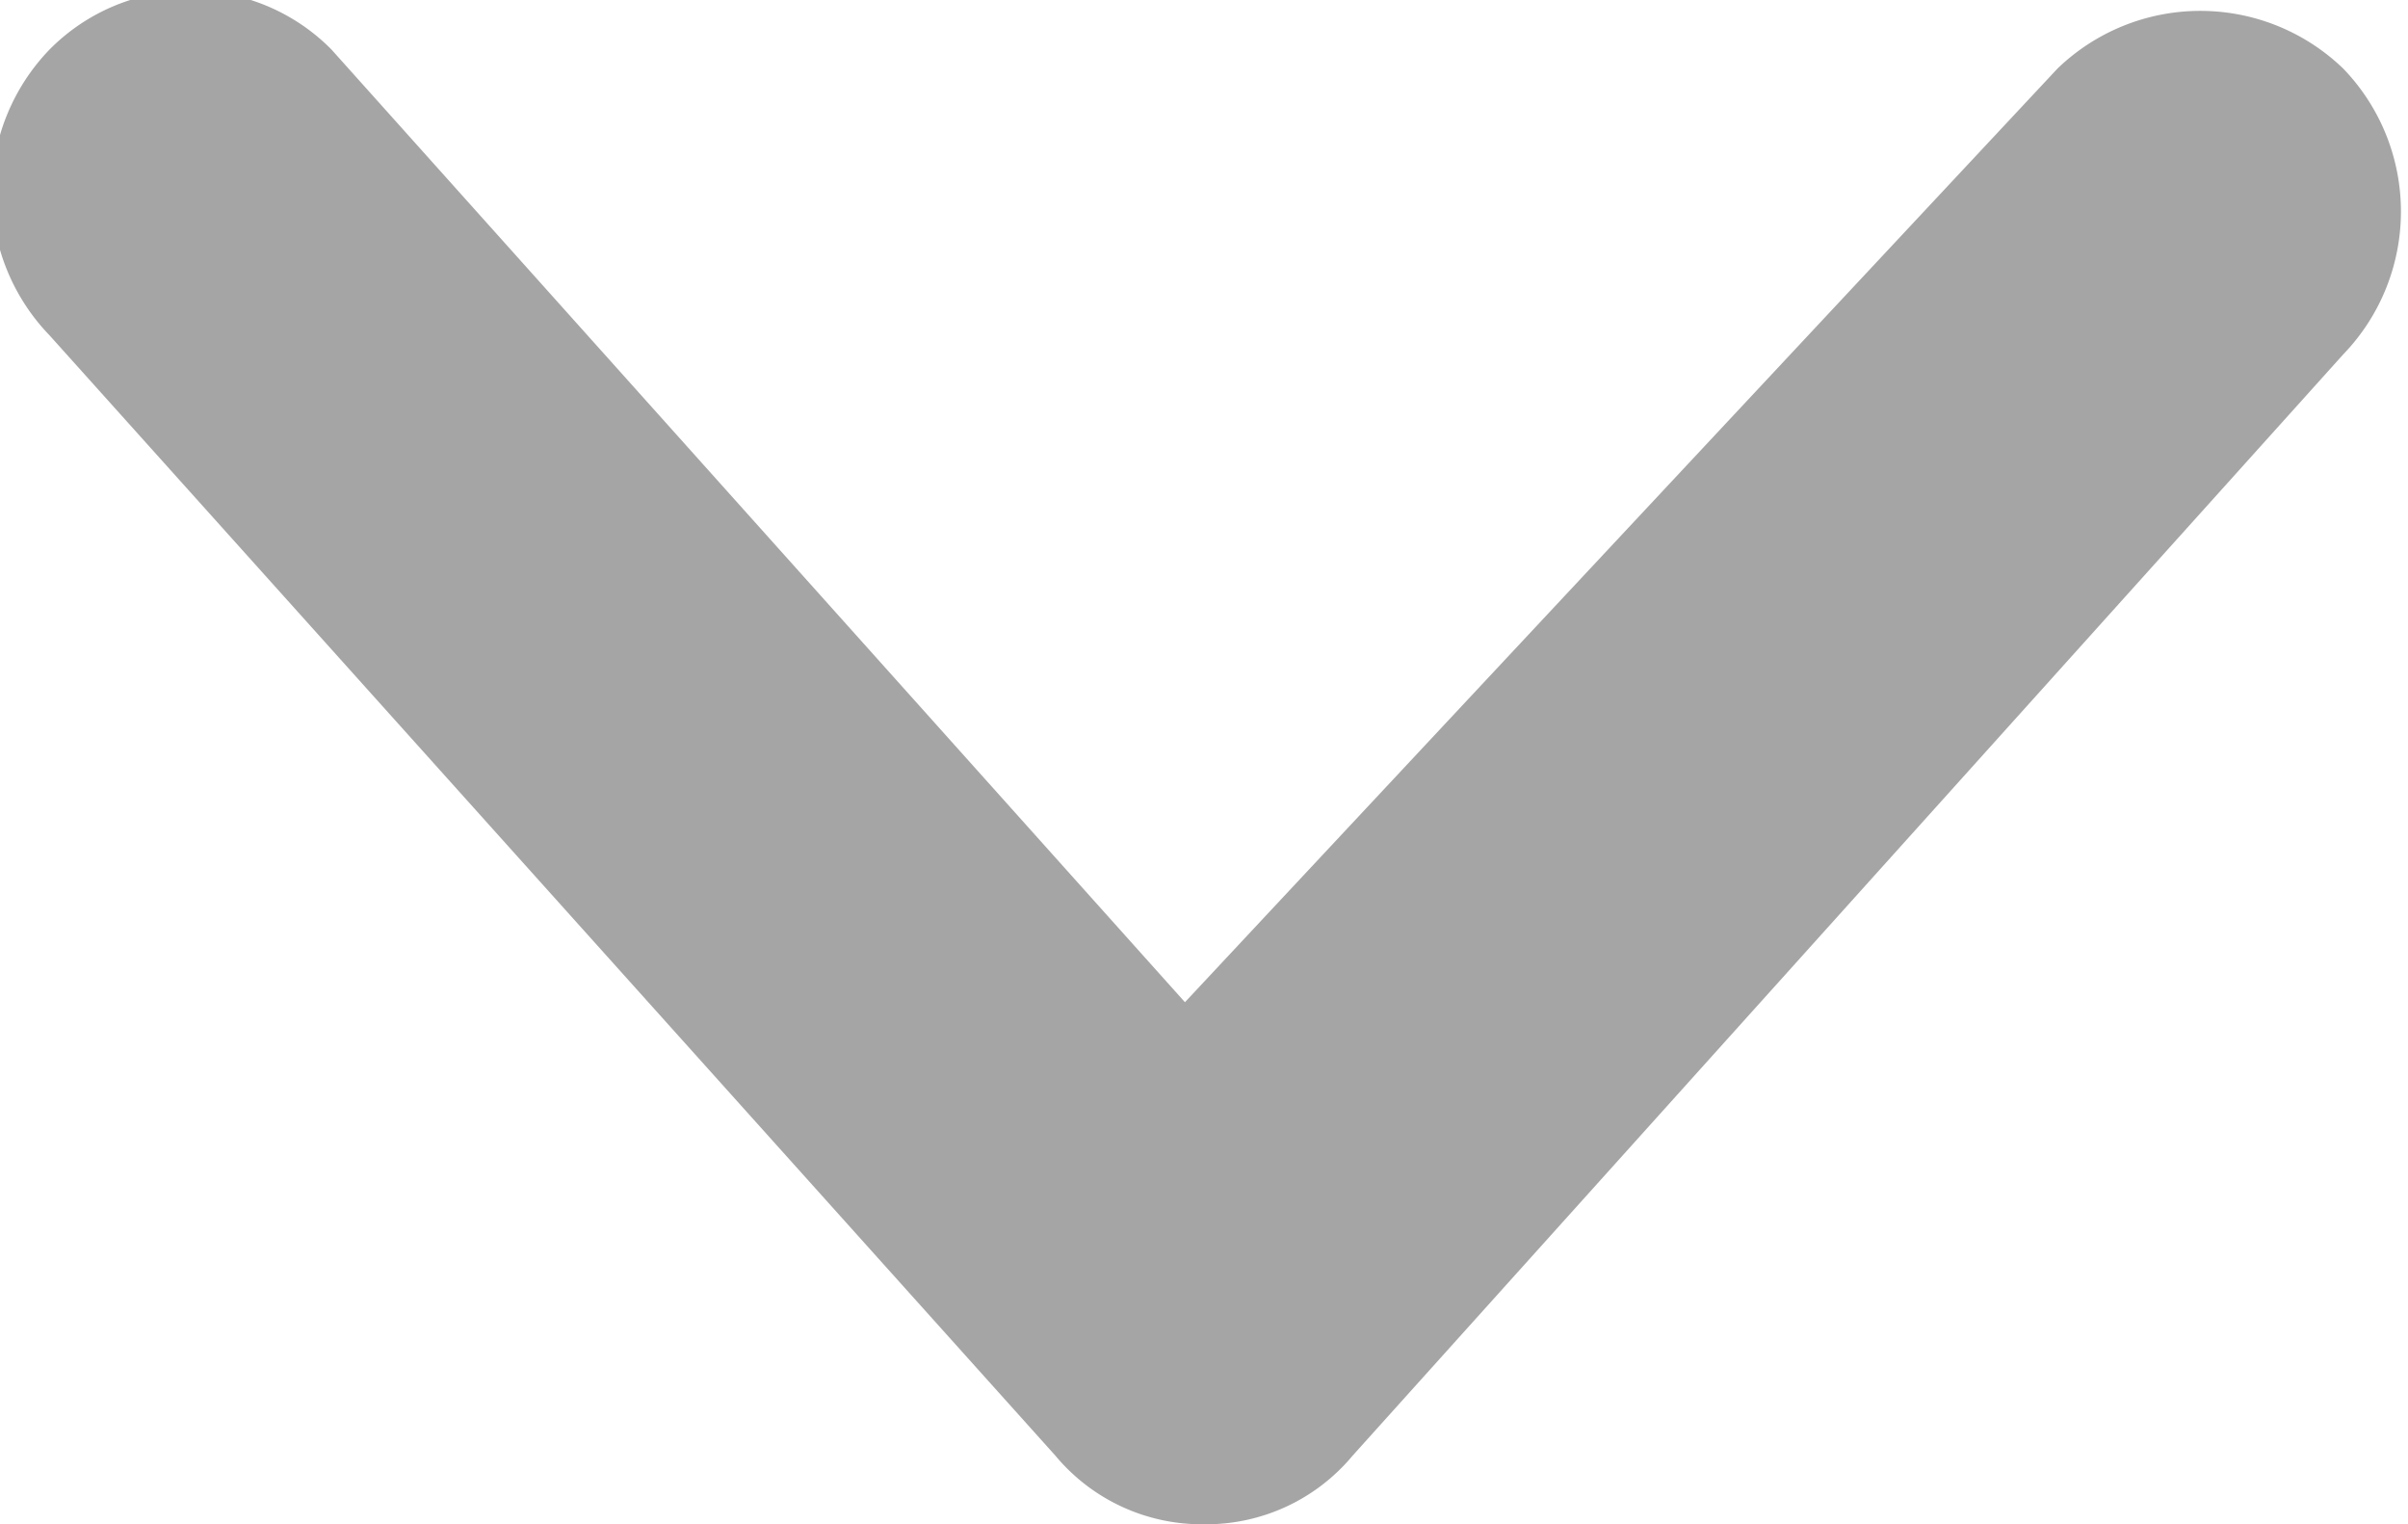 <svg xmlns="http://www.w3.org/2000/svg" viewBox="0 0 6.32 4"><g data-name="Слой 2"><path d="M3.16 4a.5.5 0 01-.39-.18L.13.88a.54.54 0 010-.75.52.52 0 01.74 0l2.24 2.5L5.4.18a.54.54 0 01.75 0 .54.54 0 010 .75l-2.6 2.89a.5.5 0 01-.39.18z" fill="#a5a5a5" data-name="Layer 1"/></g></svg>